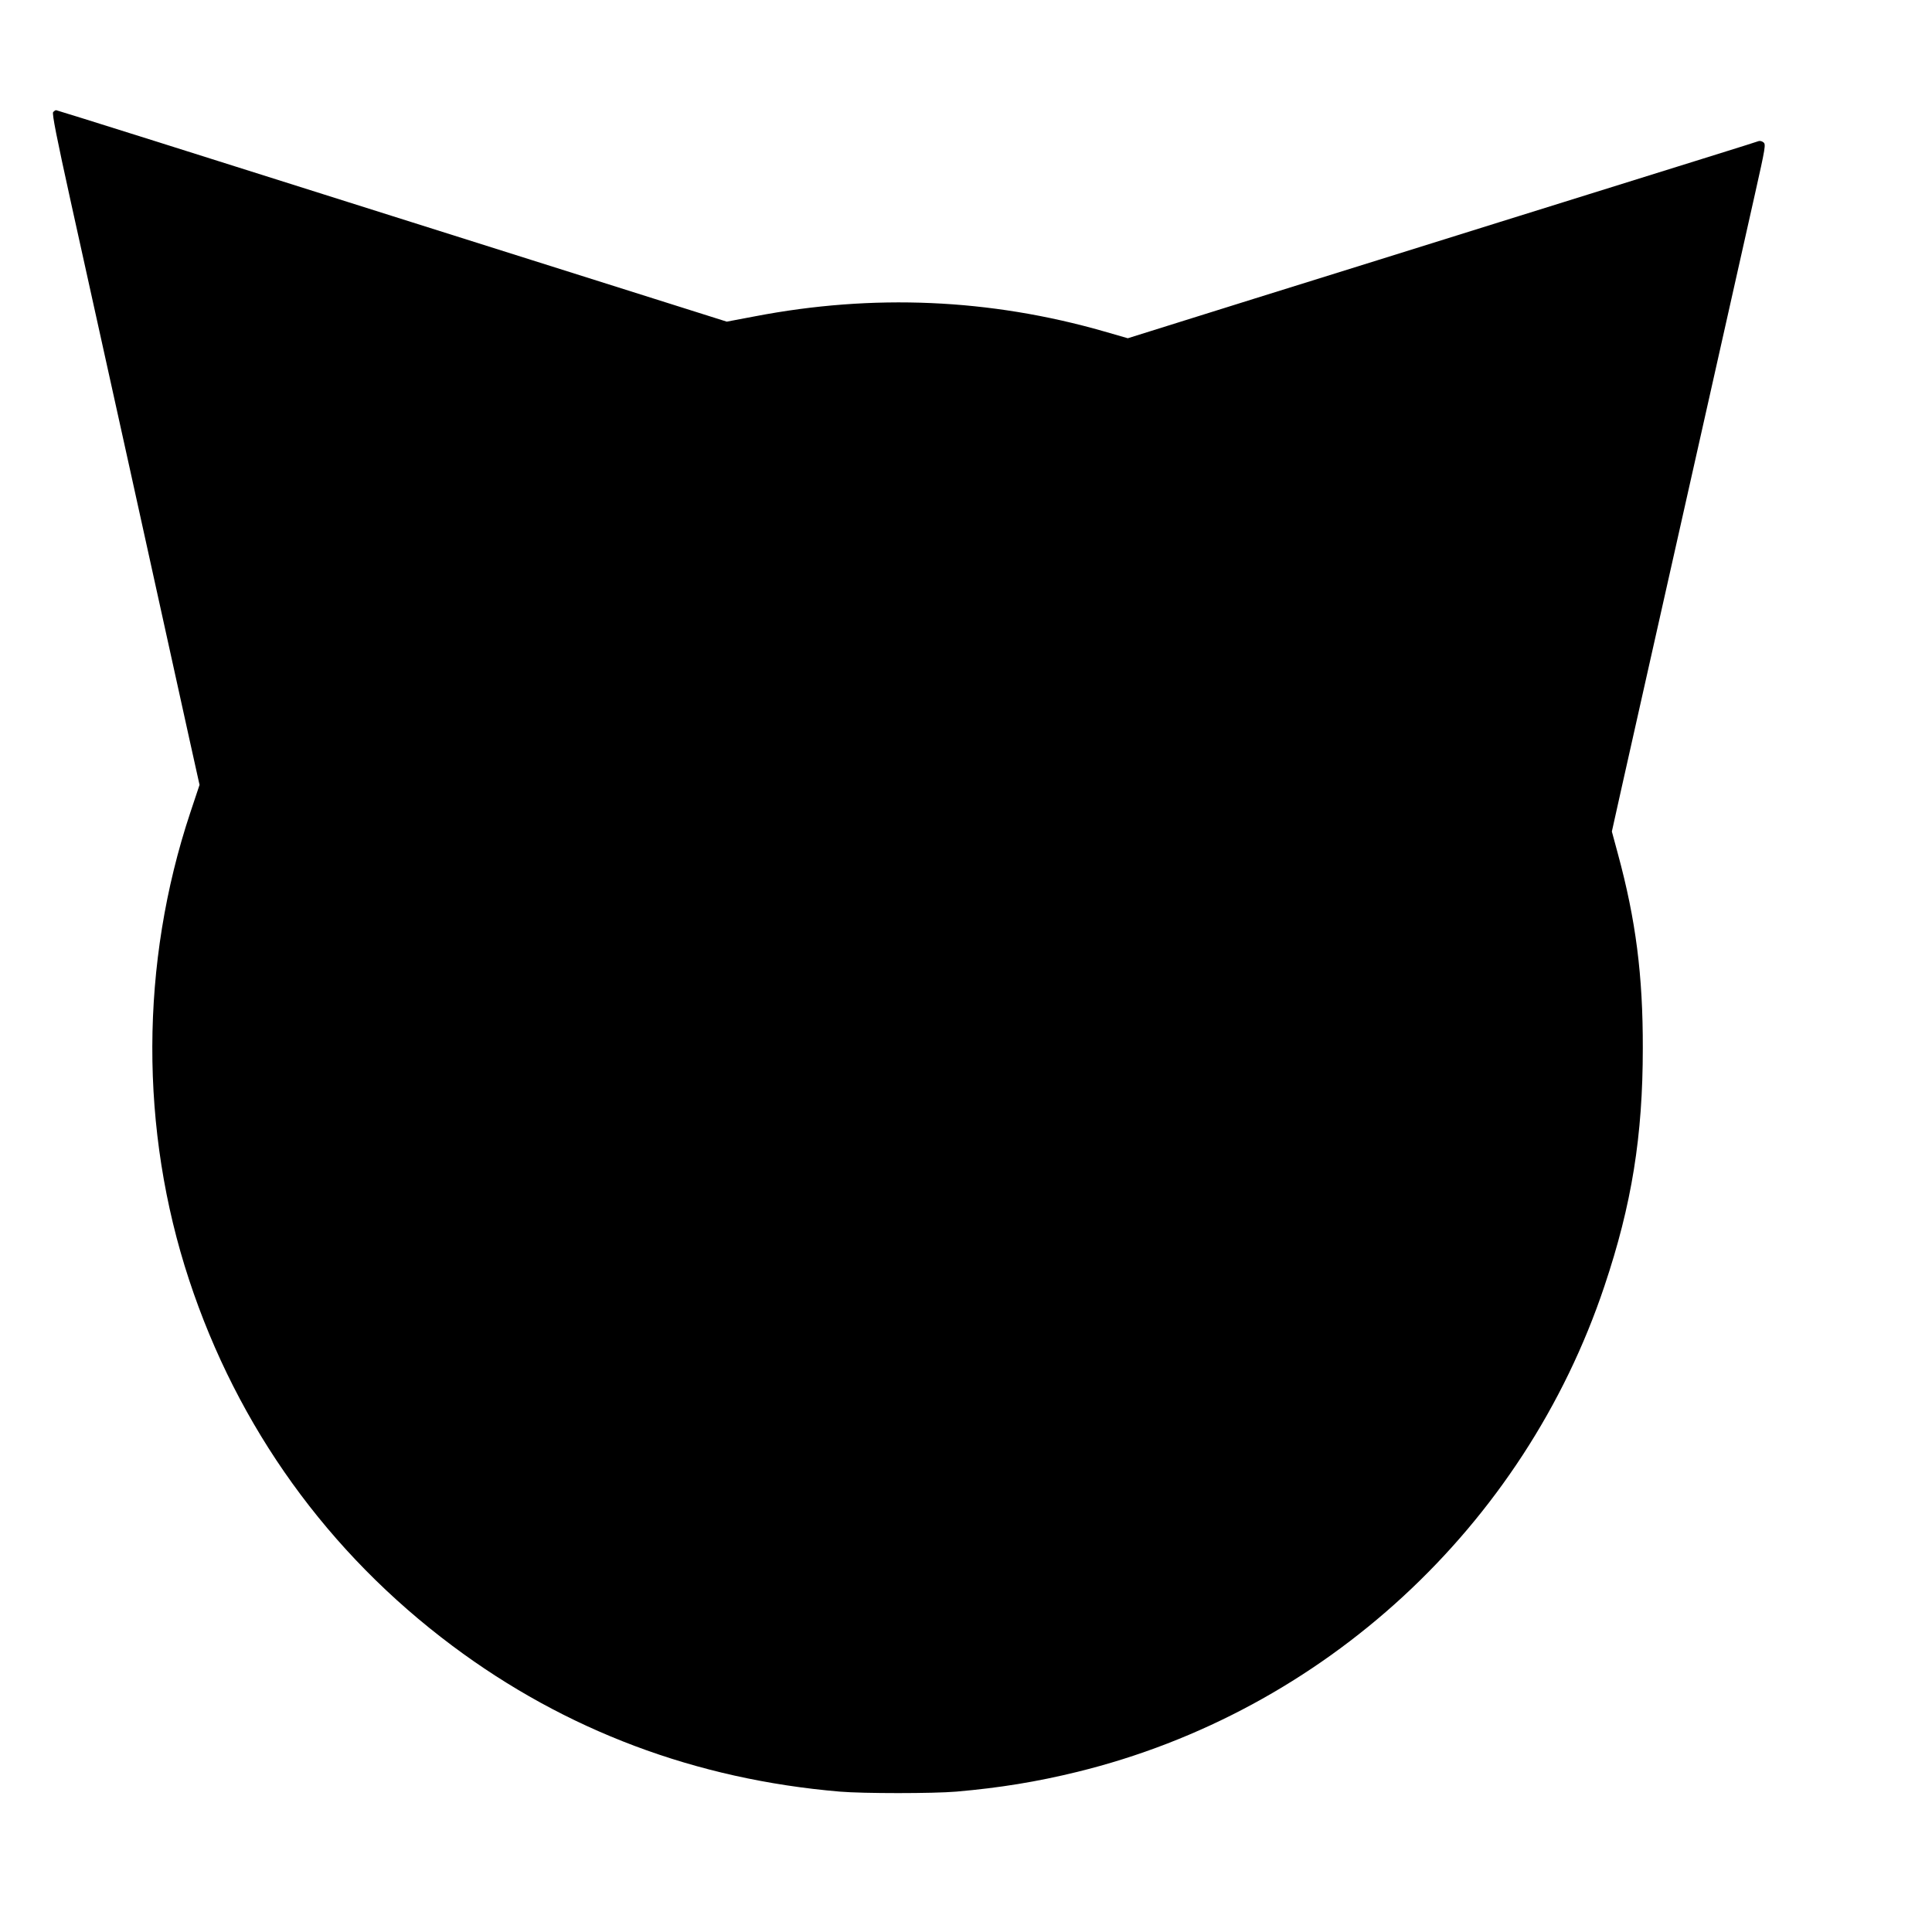 <?xml version="1.0" standalone="no"?>
<!DOCTYPE svg PUBLIC "-//W3C//DTD SVG 20010904//EN"
 "http://www.w3.org/TR/2001/REC-SVG-20010904/DTD/svg10.dtd">
<svg version="1.0" xmlns="http://www.w3.org/2000/svg"
 width="1280pt" height="1280pt" viewBox="0 0 1280 1280"
 preserveAspectRatio="xMidYMid meet">
<g transform="translate(0,1280) scale(0.1,-0.1)"
fill="#000000" stroke="none">
<path d="M352 12057 c-8 -10 23 -167 118 -598 128 -576 656 -2969 785 -3557
l67 -302 -61 -183 c-333 -1000 -336 -2103 -8 -3097 322 -977 920 -1808 1744
-2424 750 -561 1613 -885 2568 -966 155 -13 615 -13 770 0 288 25 534 65 803
131 1631 400 2959 1625 3492 3219 181 539 254 994 254 1575 1 482 -46 850
-165 1288 l-40 148 65 292 c36 161 117 522 180 802 208 926 626 2784 702 3125
71 316 74 335 57 347 -9 8 -24 11 -32 8 -14 -6 -388 -122 -1721 -538 -432
-135 -1161 -363 -1621 -506 l-837 -262 -156 45 c-756 217 -1531 251 -2316 100
l-185 -35 -2217 700 c-1219 386 -2220 701 -2226 701 -5 0 -14 -6 -20 -13z"/>
</g>
</svg>
